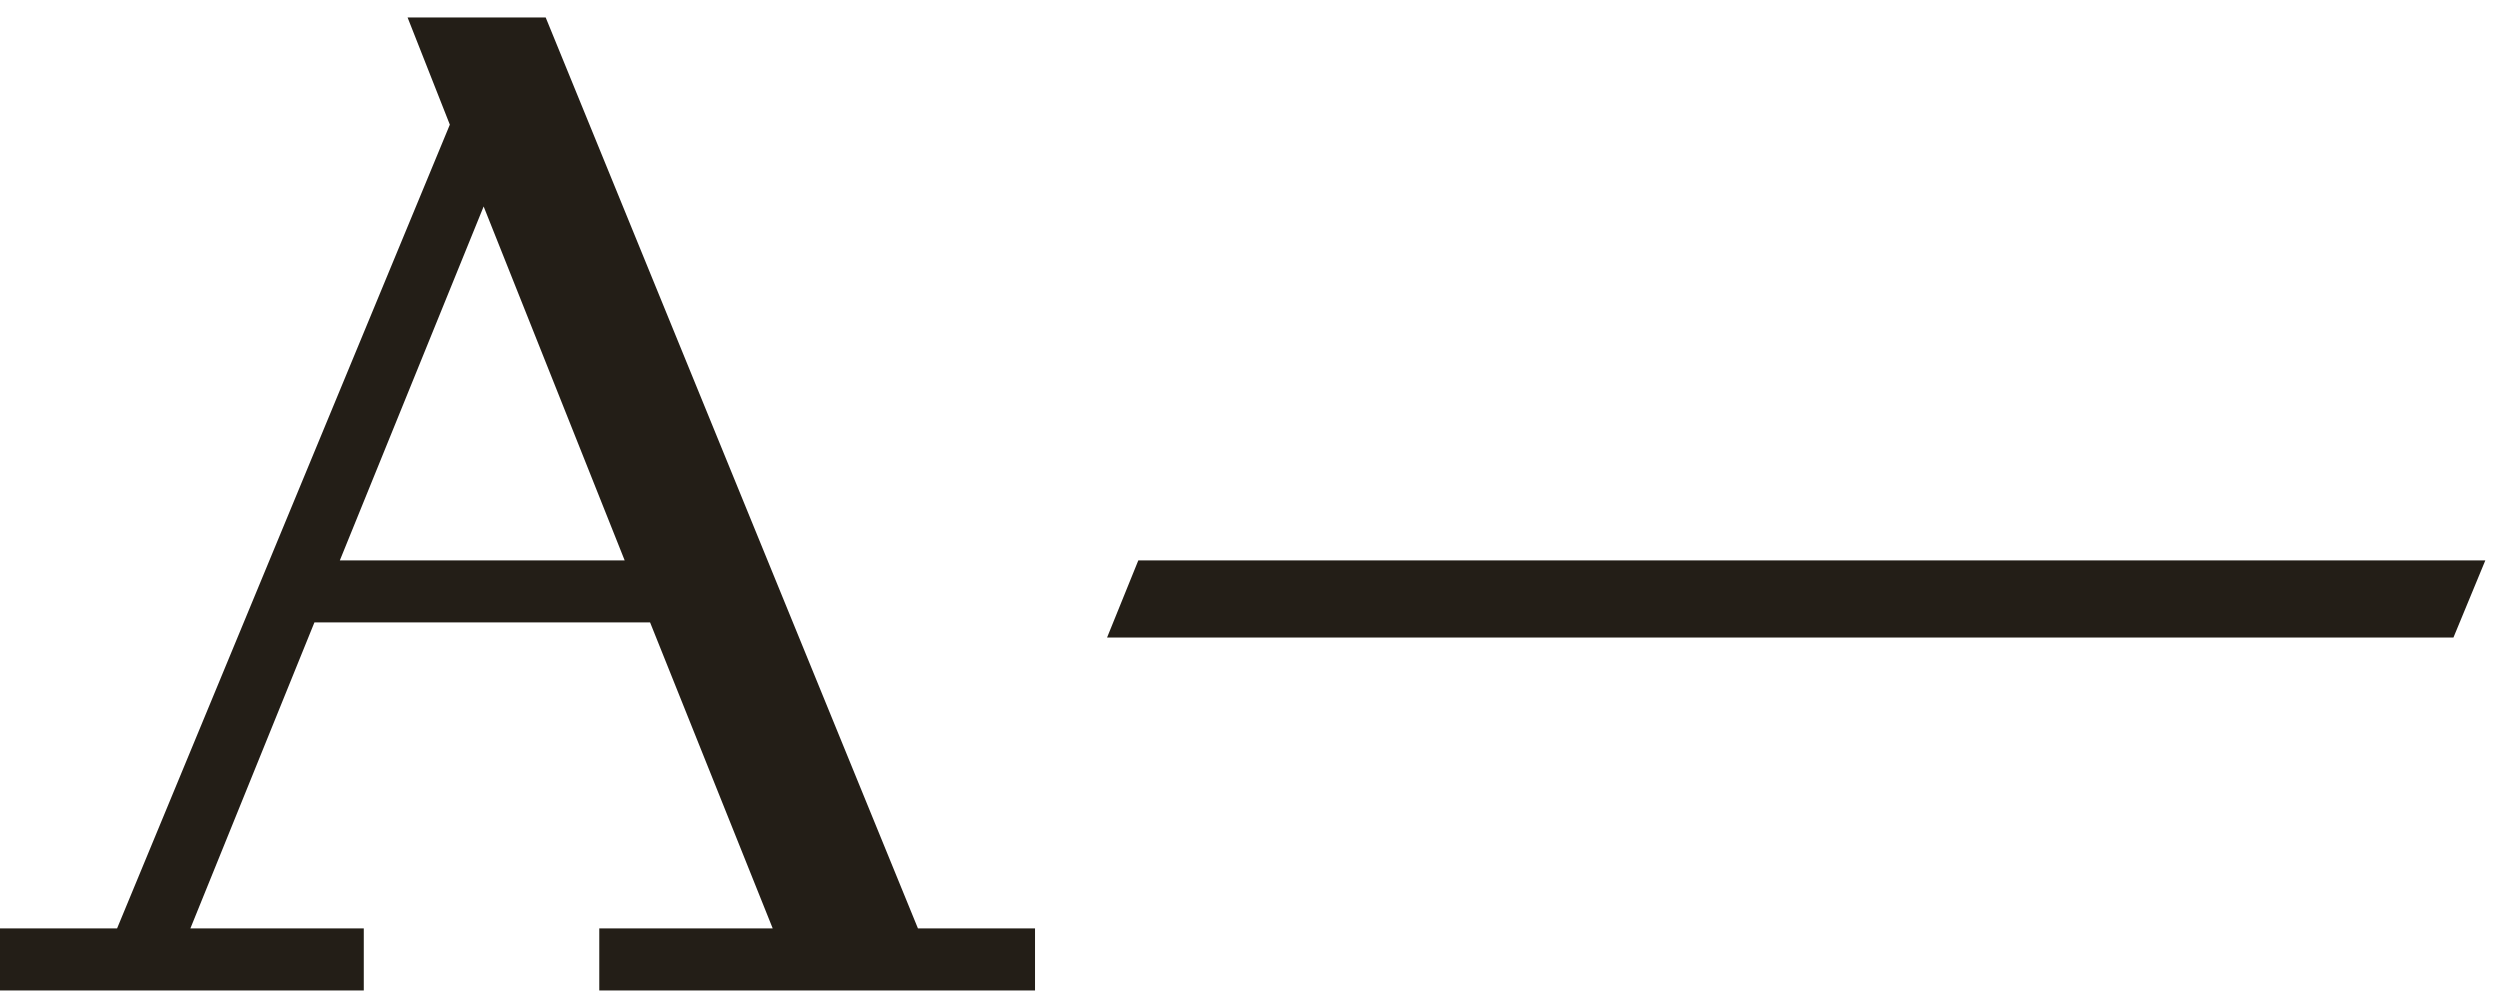 <svg width="107" height="43" viewBox="0 0 107 43" fill="none" xmlns="http://www.w3.org/2000/svg">
<path d="M23.357 0.751L39.288 39.736H44.299V42.393H25.649V39.736H33.072L27.823 26.638H13.458L8.148 39.736H15.57V42.393H0V39.736H5.011L19.253 5.335L17.444 0.747H23.357V0.751ZM26.736 23.985L20.7 8.837L14.545 23.985H26.736Z" fill="#231E17"/>
<path d="M105.008 27.285L106.372 23.985H48.72L47.383 27.285H105.008Z" fill="#231E17"/>
</svg>
